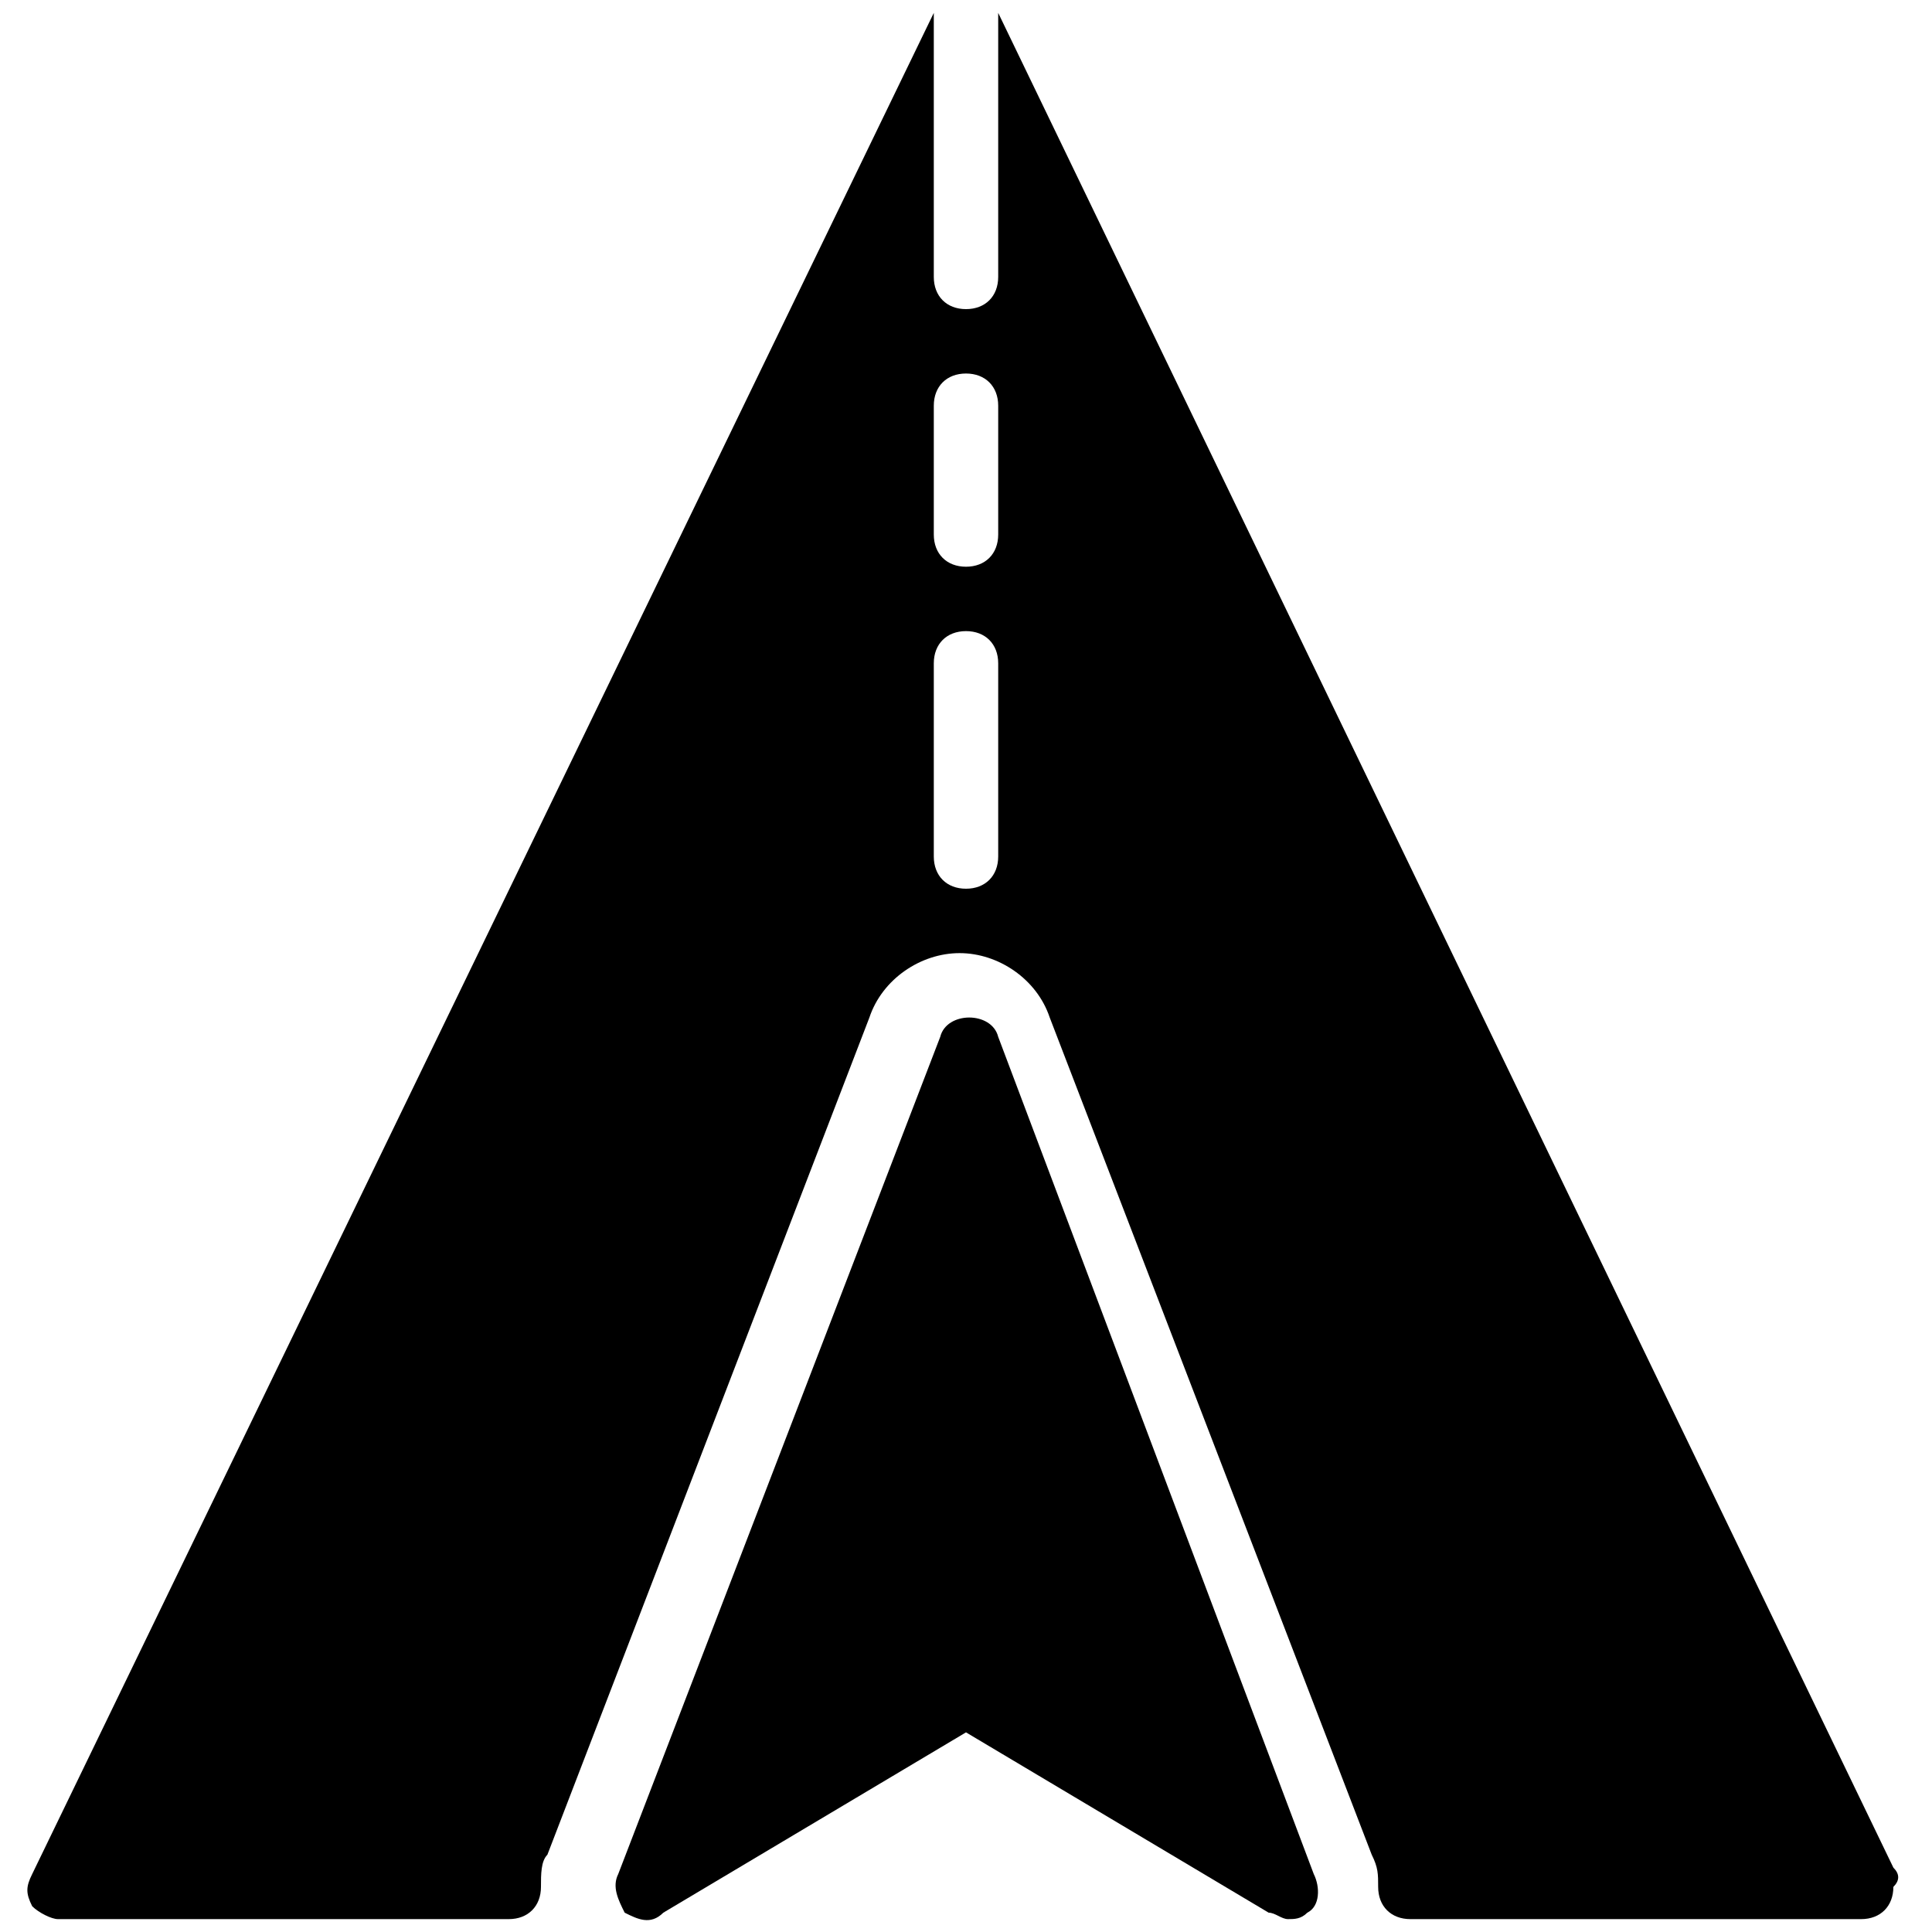 <?xml version="1.0" encoding="utf-8"?>
<!-- Generator: Adobe Illustrator 19.0.0, SVG Export Plug-In . SVG Version: 6.00 Build 0)  -->
<svg version="1.1" id="Layer_1" xmlns="http://www.w3.org/2000/svg" xmlns:xlink="http://www.w3.org/1999/xlink" x="0px" y="0px"
	 viewBox="0 0 30 30" style="enable-background:new 0 0 30 30;" xml:space="preserve">
<g>
	<g>
		<path d="M15.5,16.1c-0.1-0.4-0.8-0.4-0.9,0l-5,13c-0.1,0.2,0,0.4,0.1,0.6c0.2,0.1,0.4,0.2,0.6,0l4.7-2.8l4.7,2.8
			c0.1,0,0.2,0.1,0.3,0.1c0.1,0,0.2,0,0.3-0.1c0.2-0.1,0.2-0.4,0.1-0.6L15.5,16.1z"/>
	</g>
	<g>
		<path d="M29.4,29L15.5,0.2v4.1c0,0.3-0.2,0.5-0.5,0.5s-0.5-0.2-0.5-0.5V0.2L0.5,29.1c-0.1,0.2-0.1,0.3,0,0.5
			c0.1,0.1,0.3,0.2,0.4,0.2h7c0.3,0,0.5-0.2,0.5-0.5c0-0.2,0-0.4,0.1-0.5l5-13c0.2-0.6,0.8-1,1.4-1s1.2,0.4,1.4,1l5,13
			c0.1,0.2,0.1,0.3,0.1,0.5c0,0.3,0.2,0.5,0.5,0.5h7c0,0,0,0,0,0c0.3,0,0.5-0.2,0.5-0.5C29.5,29.2,29.5,29.1,29.4,29z M15.5,13.3
			c0,0.3-0.2,0.5-0.5,0.5s-0.5-0.2-0.5-0.5v-3c0-0.3,0.2-0.5,0.5-0.5s0.5,0.2,0.5,0.5V13.3z M15.5,8.3c0,0.3-0.2,0.5-0.5,0.5
			s-0.5-0.2-0.5-0.5v-2c0-0.3,0.2-0.5,0.5-0.5s0.5,0.2,0.5,0.5V8.3z"/>
	</g>
</g>
</svg>
